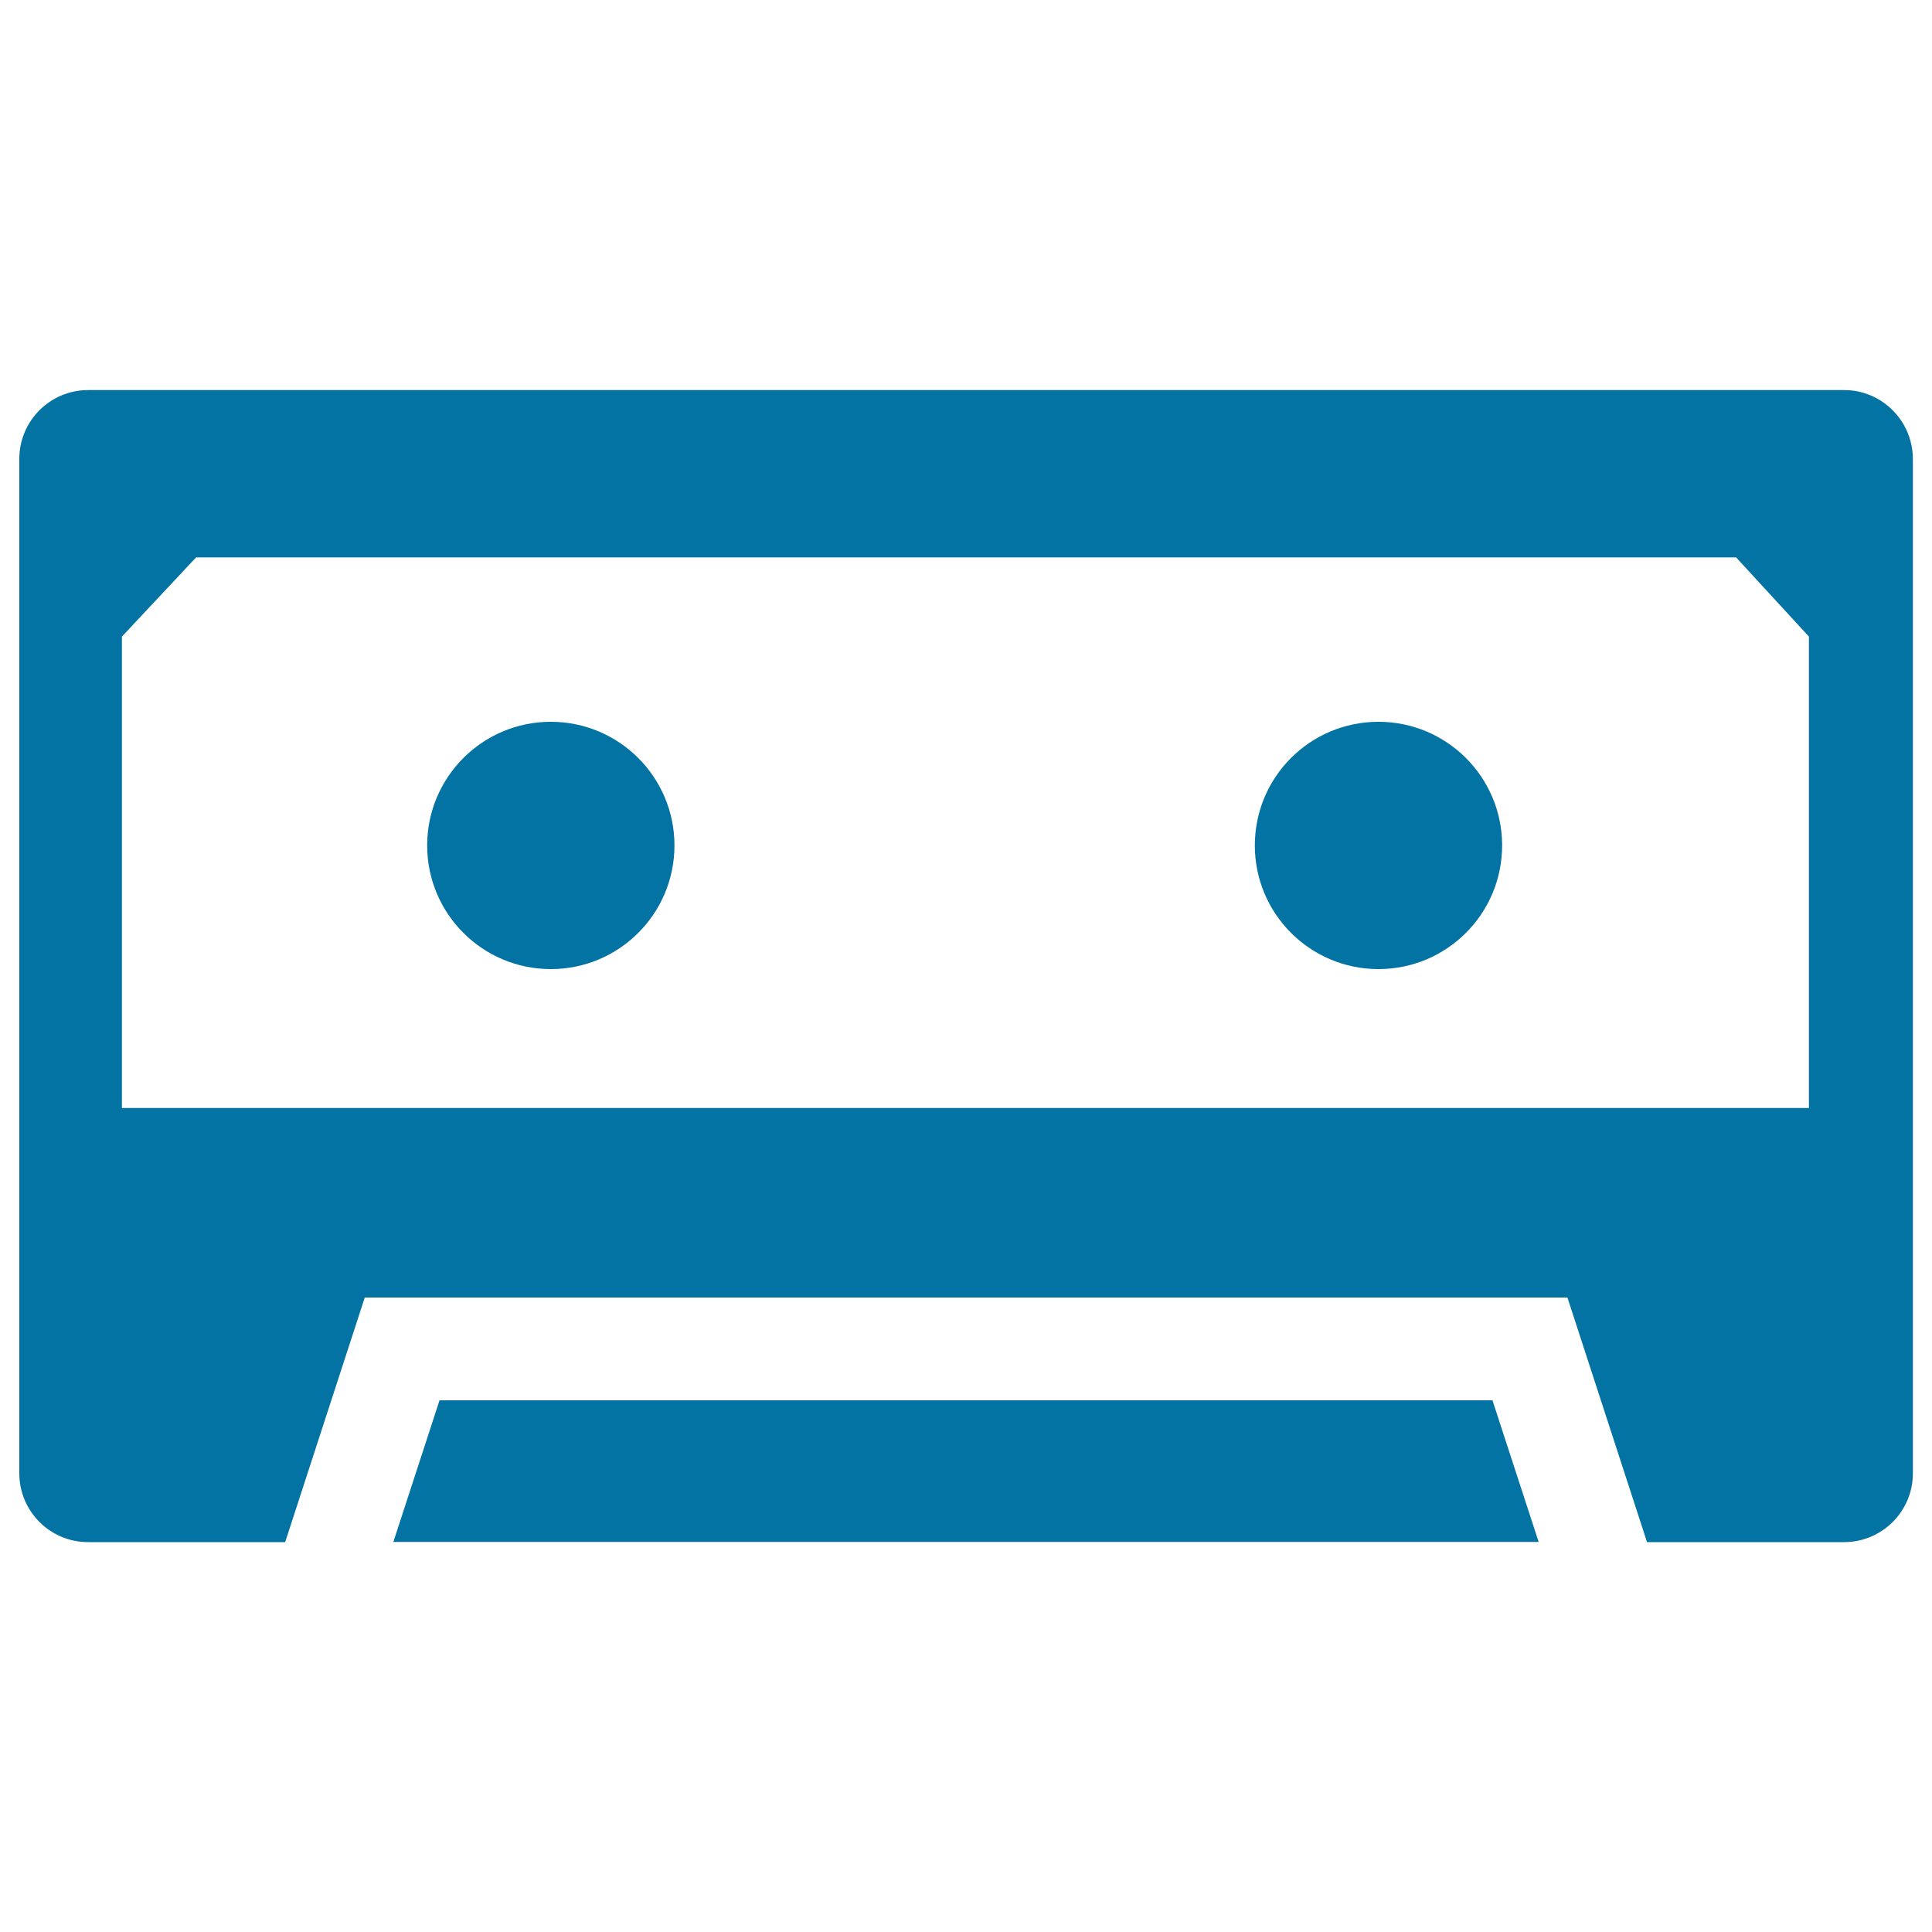 <svg xmlns="http://www.w3.org/2000/svg" viewBox="0 0 1000 1000" style="fill:#0273a2">
<title>Cassette Tape Cartoon Variant SVG icon</title>
<g><circle cx="285.1" cy="437.6" r="64"/><path d="M713.5,373.6c35.3,0,64,28.6,64,64c0,35.3-28.6,64-64,64c-35.3,0-64-28.6-64-64C649.5,402.2,678.1,373.6,713.5,373.6z"/><polygon points="772.5,724.8 227.5,724.8 203.6,798.1 796.4,798.1 "/><path d="M954.5,201.9H45.6c-19.6,0-35.6,15.9-35.6,35.6v525.1c0,19.6,15.9,35.6,35.6,35.6h102l41.2-126.6h622.5l41.2,126.6h102c19.6,0,35.6-15.9,35.6-35.6V237.5C990,217.8,974.1,201.9,954.5,201.9z M936.3,573.5H63.1V329.5l38.4-41h797.1l37.7,41V573.5z"/></g>
</svg>